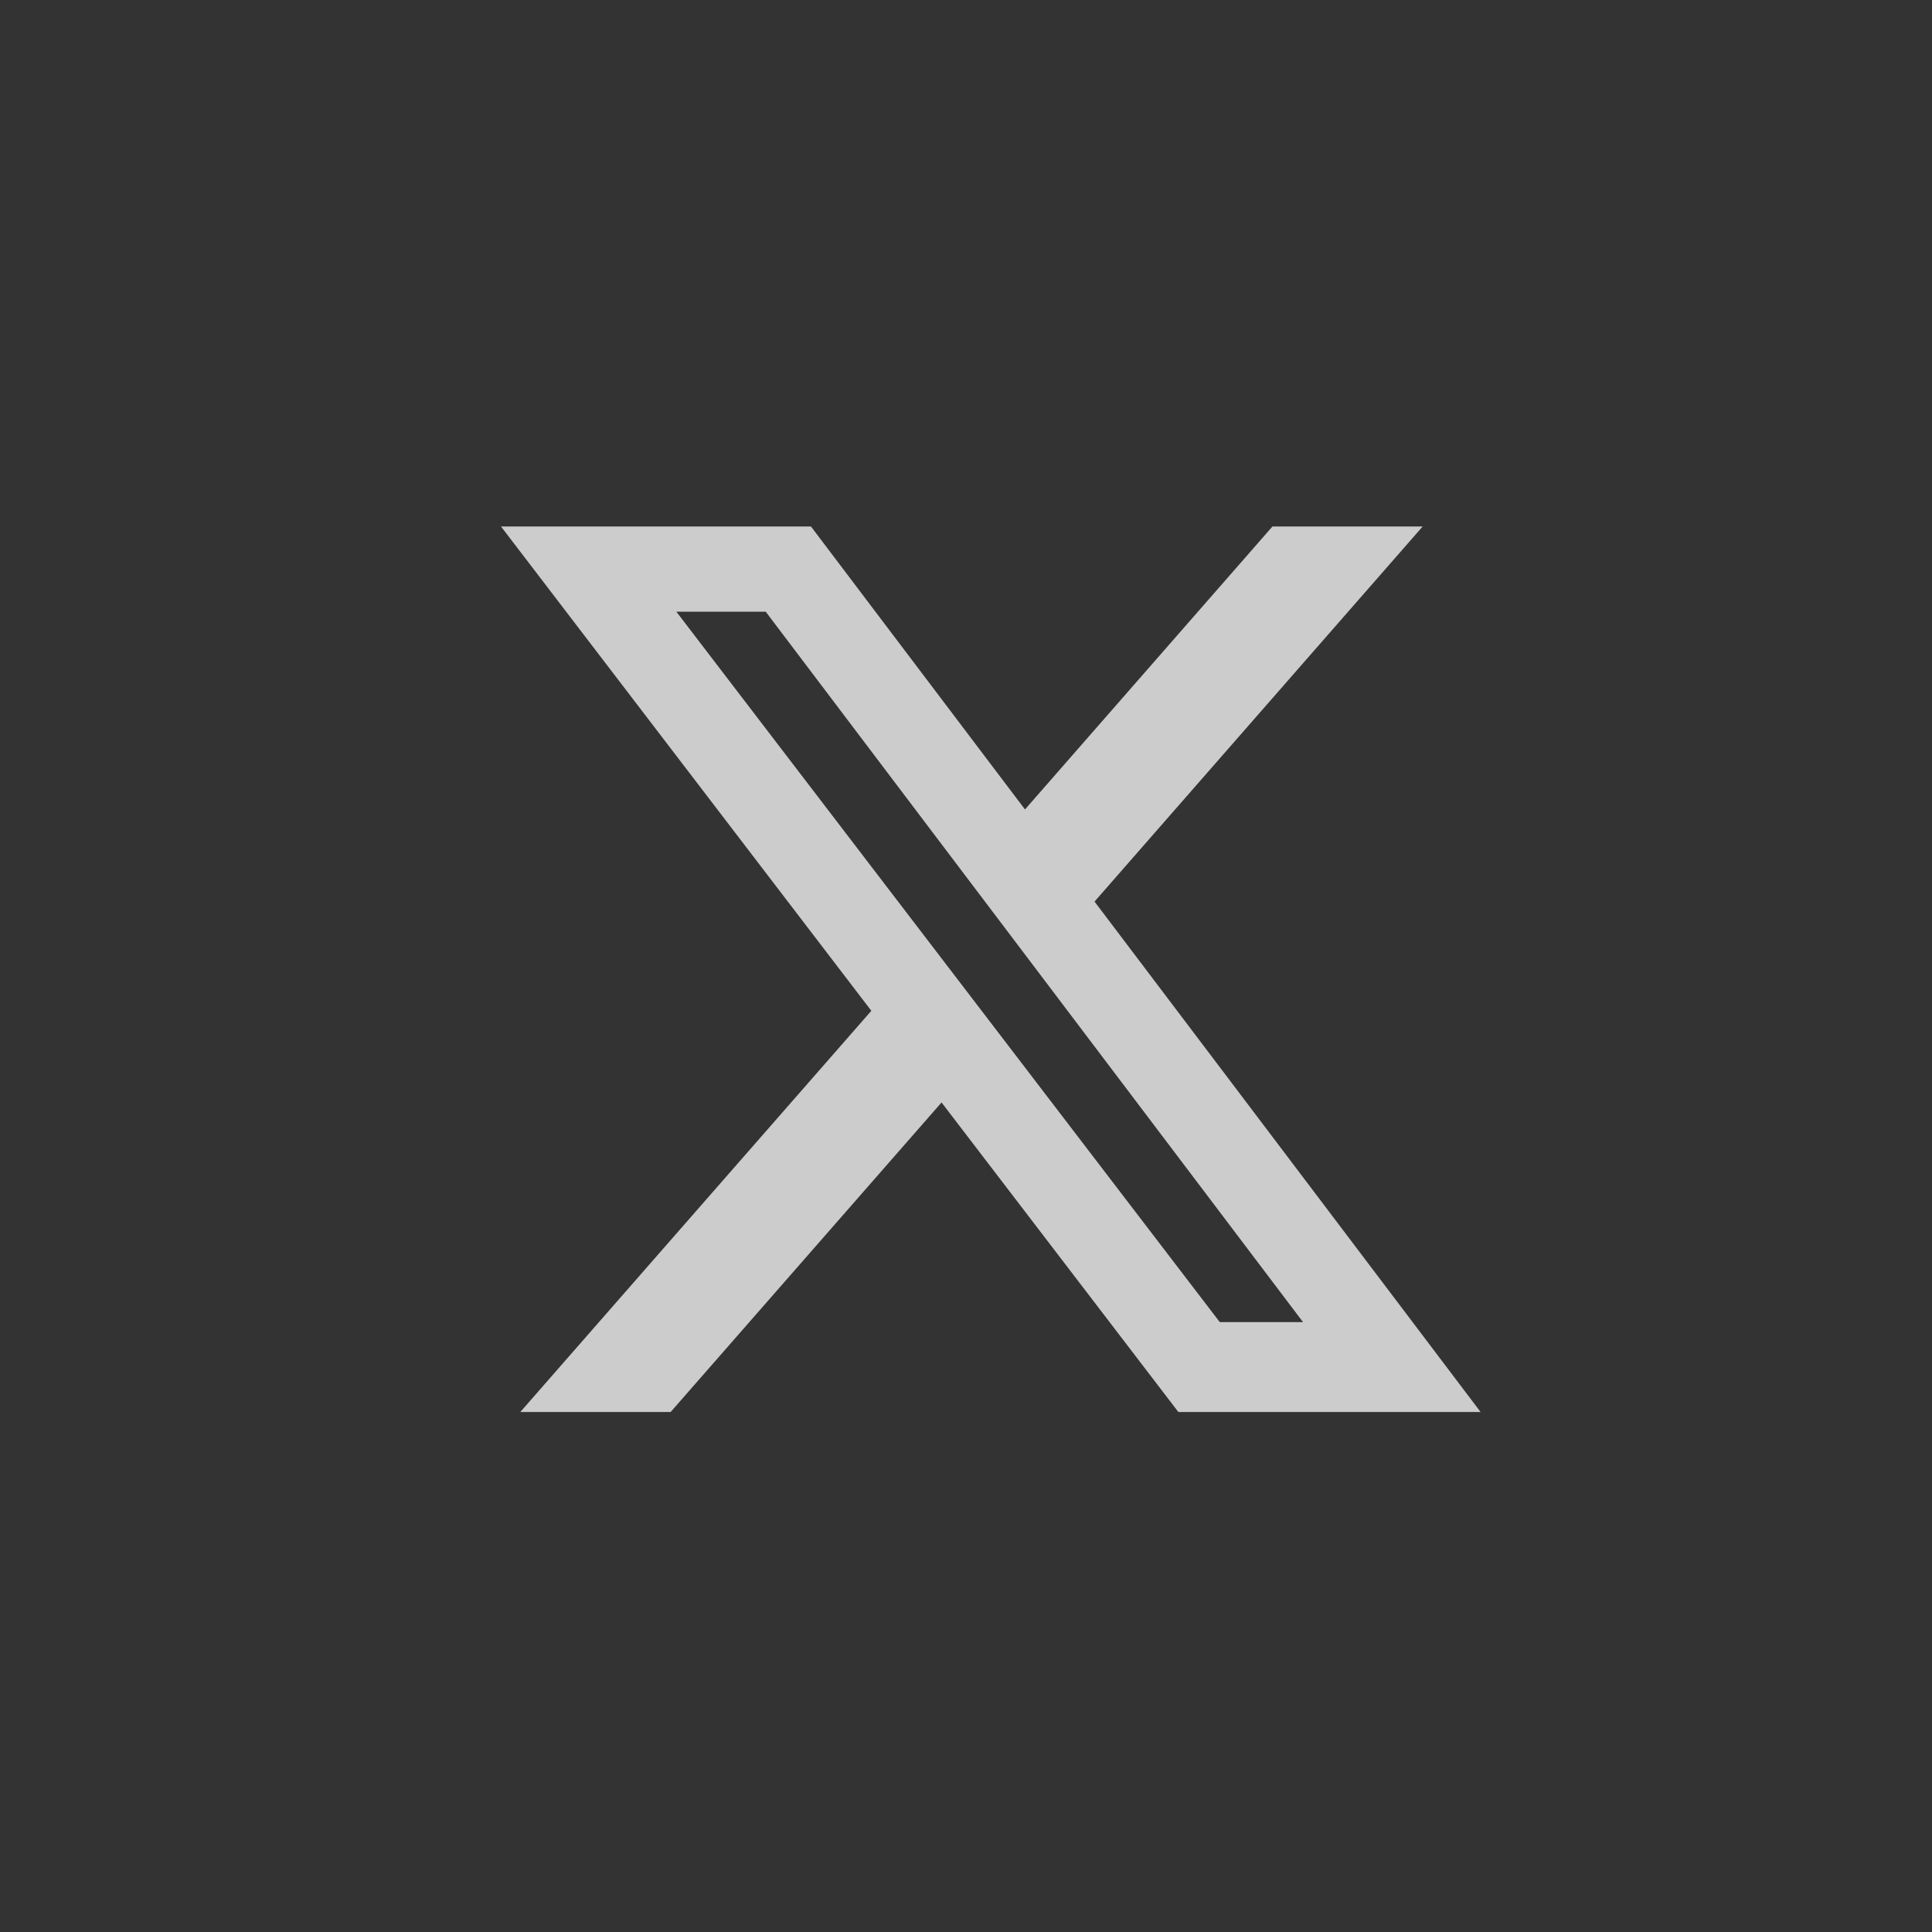 <svg width="32" height="32" viewBox="0 0 32 32" fill="none" xmlns="http://www.w3.org/2000/svg">
<rect x="0" y="0" width="32" height="32" fill="#333333" stroke="none"/>
<path d="M21.076 8.72H23.564L18.129 14.933L24.523 23.387H19.517L15.595 18.26L11.108 23.387H8.618L14.432 16.742L8.298 8.72H13.432L16.977 13.407L21.076 8.72ZM20.203 21.898H21.582L12.683 10.132H11.203L20.203 21.898Z" fill="white" fill-opacity="0.75"/>
</svg>
